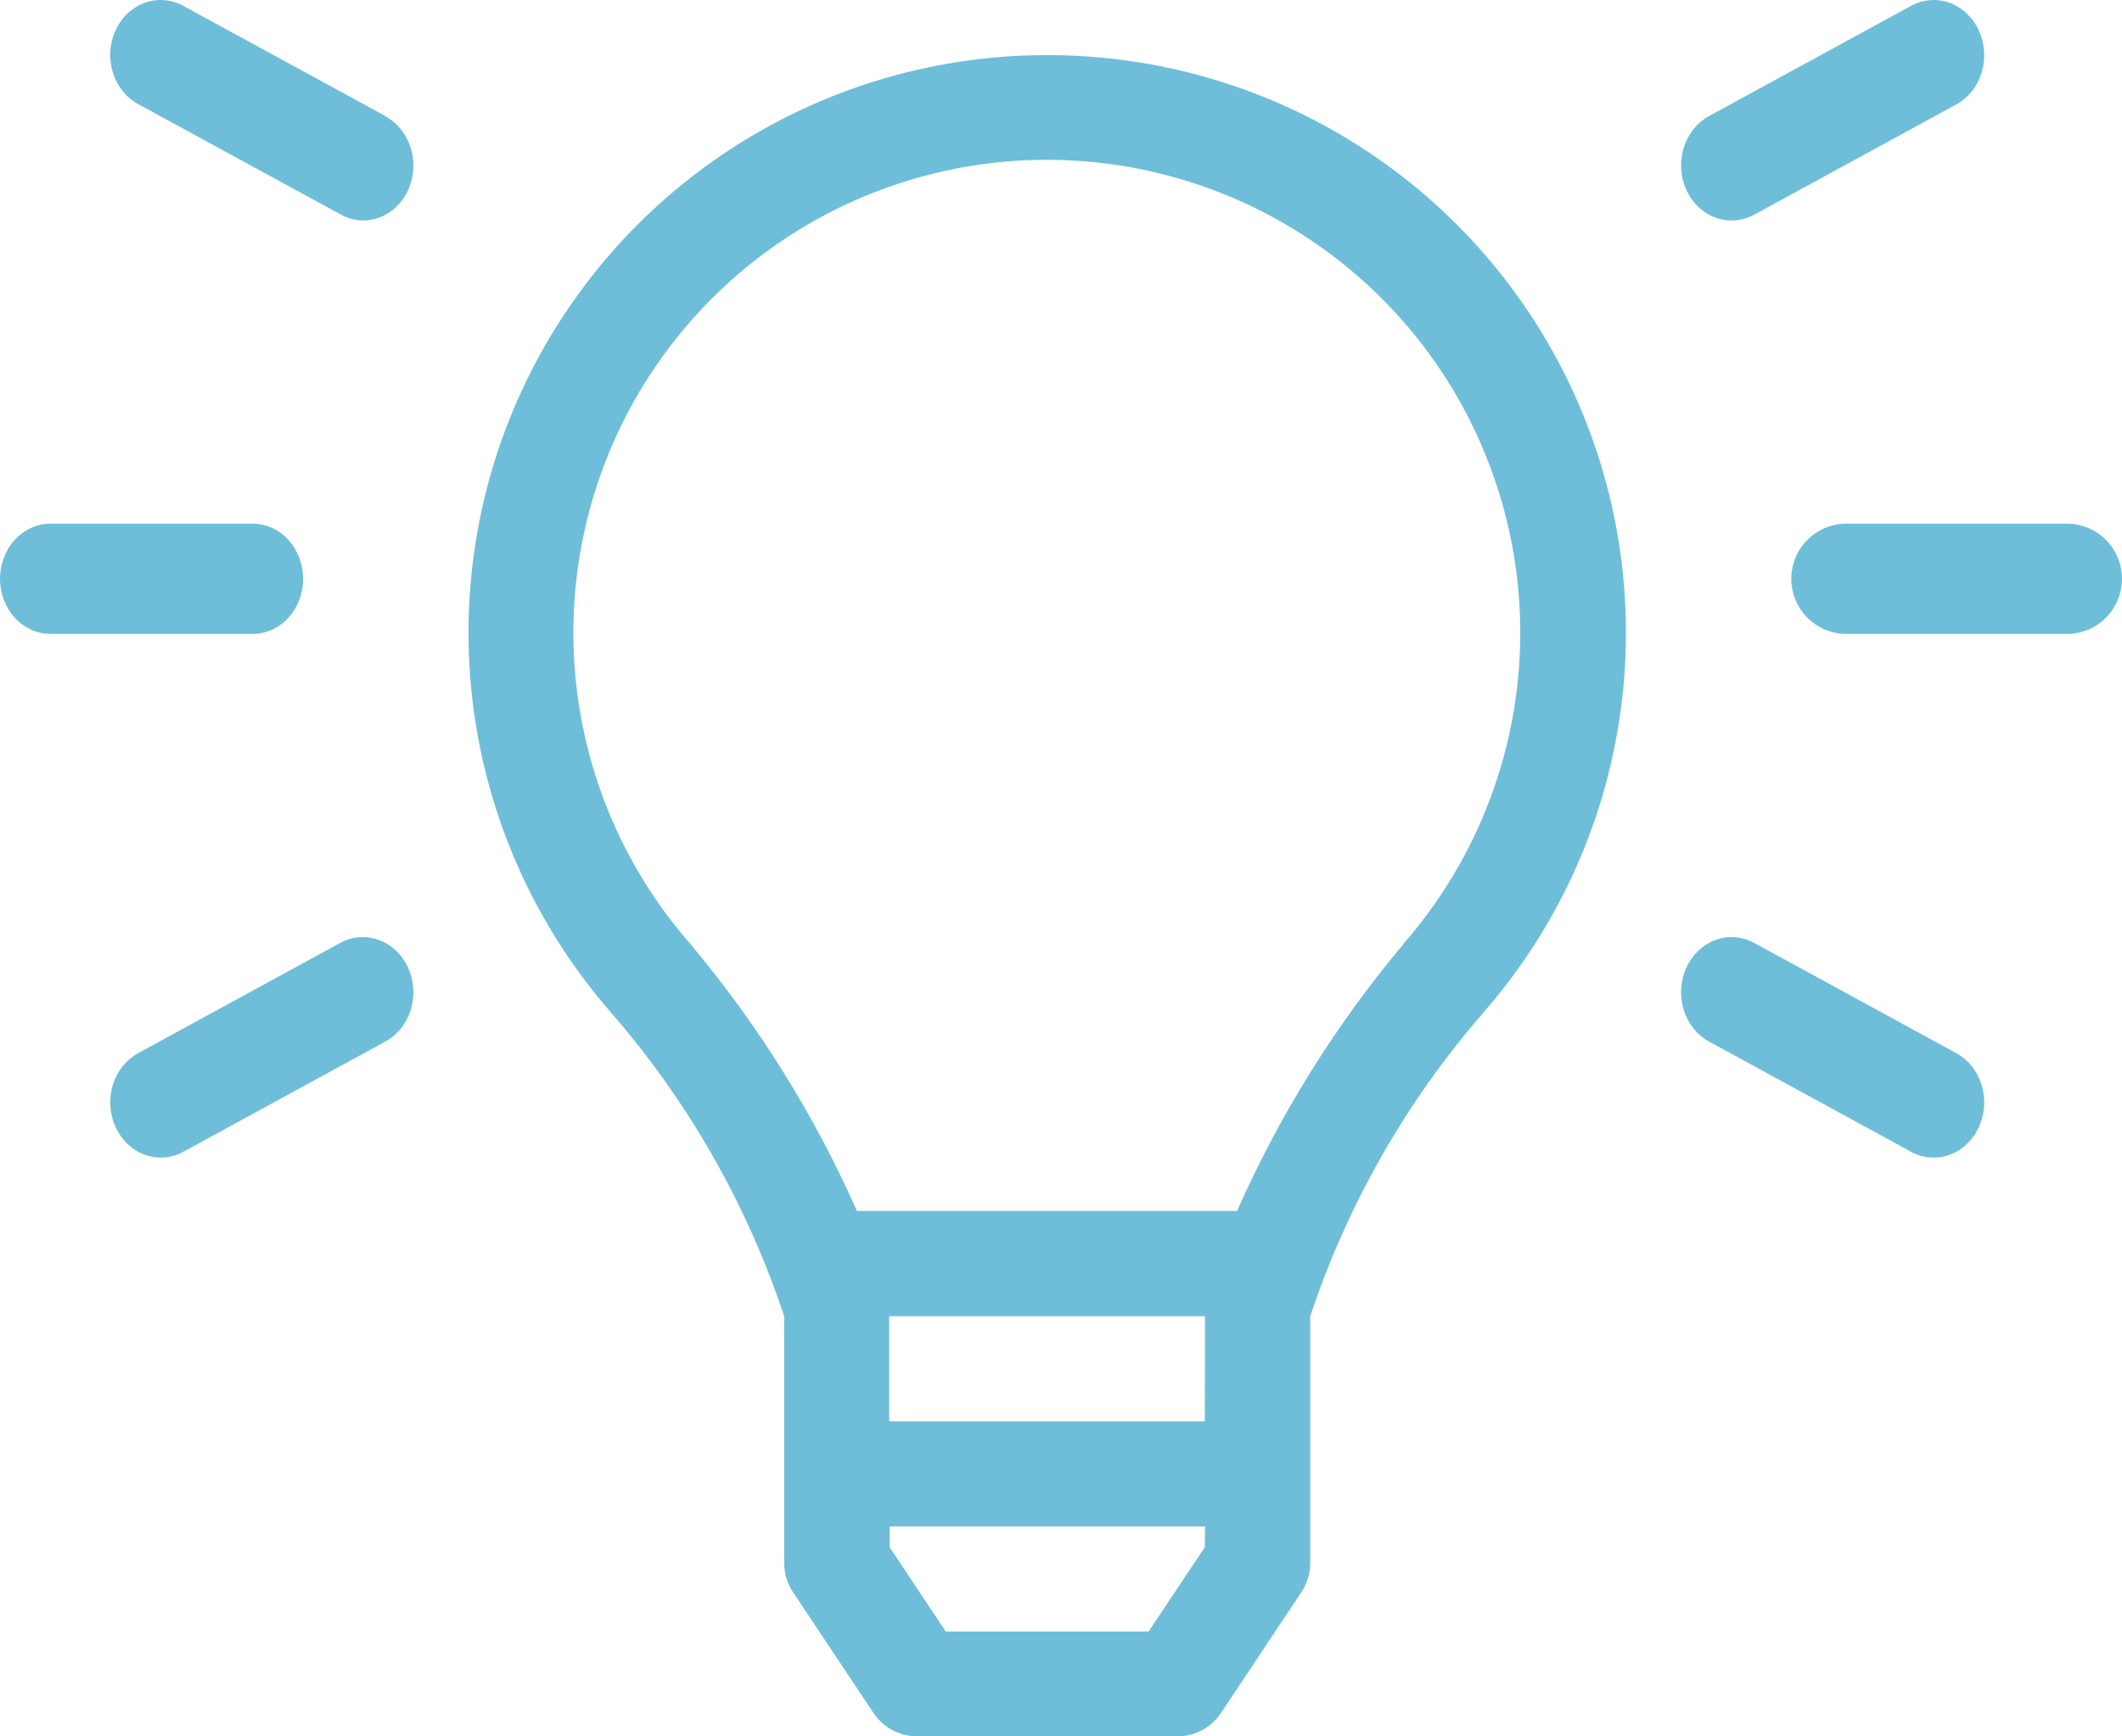 <svg width="77" height="63" viewBox="0 0 77 63" fill="none" xmlns="http://www.w3.org/2000/svg">
<path d="M38 2C33.967 1.997 30.017 3.155 26.626 5.336C23.234 7.516 20.544 10.627 18.877 14.296C17.209 17.964 16.636 22.035 17.225 26.02C17.814 30.005 19.541 33.737 22.198 36.768C24.987 39.984 27.113 43.718 28.456 47.756V56.717C28.456 57.091 28.567 57.457 28.776 57.769L31.7 62.158C31.876 62.418 32.112 62.631 32.389 62.778C32.666 62.925 32.975 63.001 33.289 63H42.707C43.021 63.002 43.331 62.926 43.609 62.779C43.887 62.632 44.124 62.419 44.3 62.158L47.224 57.765C47.431 57.452 47.542 57.087 47.544 56.712V47.756C48.887 43.718 51.013 39.984 53.802 36.768C56.459 33.737 58.186 30.005 58.775 26.02C59.364 22.035 58.791 17.964 57.123 14.296C55.456 10.627 52.766 7.516 49.374 5.336C45.983 3.155 42.034 1.997 38 2ZM43.718 56.136L41.679 59.195H34.317L32.282 56.136V55.382H43.727L43.718 56.136ZM43.718 51.569H32.265V47.756H43.727L43.718 51.569ZM50.924 34.255C48.466 37.182 46.435 40.441 44.89 43.935H31.094C29.546 40.441 27.513 37.182 25.055 34.255C22.882 31.774 21.471 28.721 20.989 25.459C20.508 22.198 20.977 18.868 22.341 15.866C23.705 12.864 25.906 10.319 28.68 8.533C31.454 6.748 34.685 5.798 37.985 5.798C41.286 5.798 44.516 6.748 47.291 8.533C50.065 10.319 52.266 12.864 53.629 15.866C54.993 18.868 55.463 22.198 54.981 25.459C54.5 28.721 53.088 31.774 50.915 34.255H50.924Z" fill="#6EBED9"/>
<path d="M11 21C11 20.47 10.807 19.961 10.463 19.586C10.119 19.211 9.653 19 9.167 19H1.833C1.347 19 0.881 19.211 0.537 19.586C0.193 19.961 0 20.47 0 21C0 21.53 0.193 22.039 0.537 22.414C0.881 22.789 1.347 23 1.833 23H9.167C9.653 23 10.119 22.789 10.463 22.414C10.807 22.039 11 21.53 11 21Z" fill="#6EBED9"/>
<path d="M62.846 8C63.127 7.997 63.404 7.925 63.655 7.788L70.988 3.788C71.423 3.551 71.753 3.134 71.907 2.631C72.06 2.127 72.023 1.578 71.805 1.104C71.588 0.63 71.206 0.269 70.745 0.102C70.283 -0.065 69.78 -0.026 69.345 0.212L62.012 4.212C61.644 4.413 61.349 4.744 61.174 5.151C60.999 5.557 60.954 6.017 61.048 6.454C61.141 6.892 61.367 7.282 61.689 7.563C62.011 7.843 62.41 7.997 62.822 8H62.846Z" fill="#6EBED9"/>
<path d="M75 19H67C66.47 19 65.961 19.211 65.586 19.586C65.211 19.961 65 20.47 65 21C65 21.53 65.211 22.039 65.586 22.414C65.961 22.789 66.47 23 67 23H75C75.53 23 76.039 22.789 76.414 22.414C76.789 22.039 77 21.53 77 21C77 20.47 76.789 19.961 76.414 19.586C76.039 19.211 75.53 19 75 19Z" fill="#6EBED9"/>
<path d="M14.011 4.224L6.695 0.237C6.479 0.111 6.242 0.033 5.999 0.009C5.755 -0.016 5.509 0.013 5.276 0.093C5.043 0.174 4.827 0.305 4.641 0.478C4.455 0.651 4.303 0.863 4.193 1.102C4.084 1.34 4.019 1.601 4.004 1.867C3.988 2.133 4.022 2.4 4.103 2.652C4.183 2.903 4.31 3.135 4.474 3.332C4.638 3.53 4.838 3.69 5.06 3.802L12.375 7.789C12.626 7.925 12.902 7.997 13.183 8C13.594 7.997 13.992 7.844 14.313 7.564C14.634 7.285 14.859 6.895 14.952 6.459C15.046 6.023 15.001 5.565 14.827 5.16C14.652 4.754 14.358 4.425 13.99 4.224H14.011Z" fill="#6EBED9"/>
<path d="M70.985 38.21L63.654 34.211C63.218 33.974 62.715 33.935 62.253 34.103C61.792 34.271 61.41 34.632 61.193 35.107C60.976 35.581 60.94 36.131 61.094 36.634C61.248 37.137 61.579 37.553 62.015 37.79L69.347 41.789C69.562 41.907 69.796 41.977 70.037 41.995C70.277 42.014 70.518 41.98 70.747 41.897C70.975 41.814 71.186 41.682 71.368 41.51C71.55 41.338 71.699 41.128 71.807 40.893C71.914 40.658 71.978 40.402 71.996 40.14C72.012 39.878 71.982 39.615 71.906 39.366C71.829 39.117 71.709 38.886 71.551 38.688C71.393 38.489 71.201 38.327 70.985 38.21Z" fill="#6EBED9"/>
<path d="M13.151 34C12.87 34.002 12.594 34.075 12.342 34.212L5.014 38.21C4.579 38.447 4.248 38.863 4.094 39.366C3.94 39.869 3.976 40.419 4.193 40.893C4.41 41.368 4.791 41.729 5.253 41.897C5.714 42.065 6.217 42.026 6.652 41.789L13.98 37.791C14.351 37.591 14.648 37.261 14.825 36.853C15.001 36.446 15.046 35.985 14.952 35.546C14.859 35.107 14.632 34.715 14.309 34.435C13.985 34.154 13.585 34.001 13.172 34H13.151Z" fill="#6EBED9"/>
</svg>

